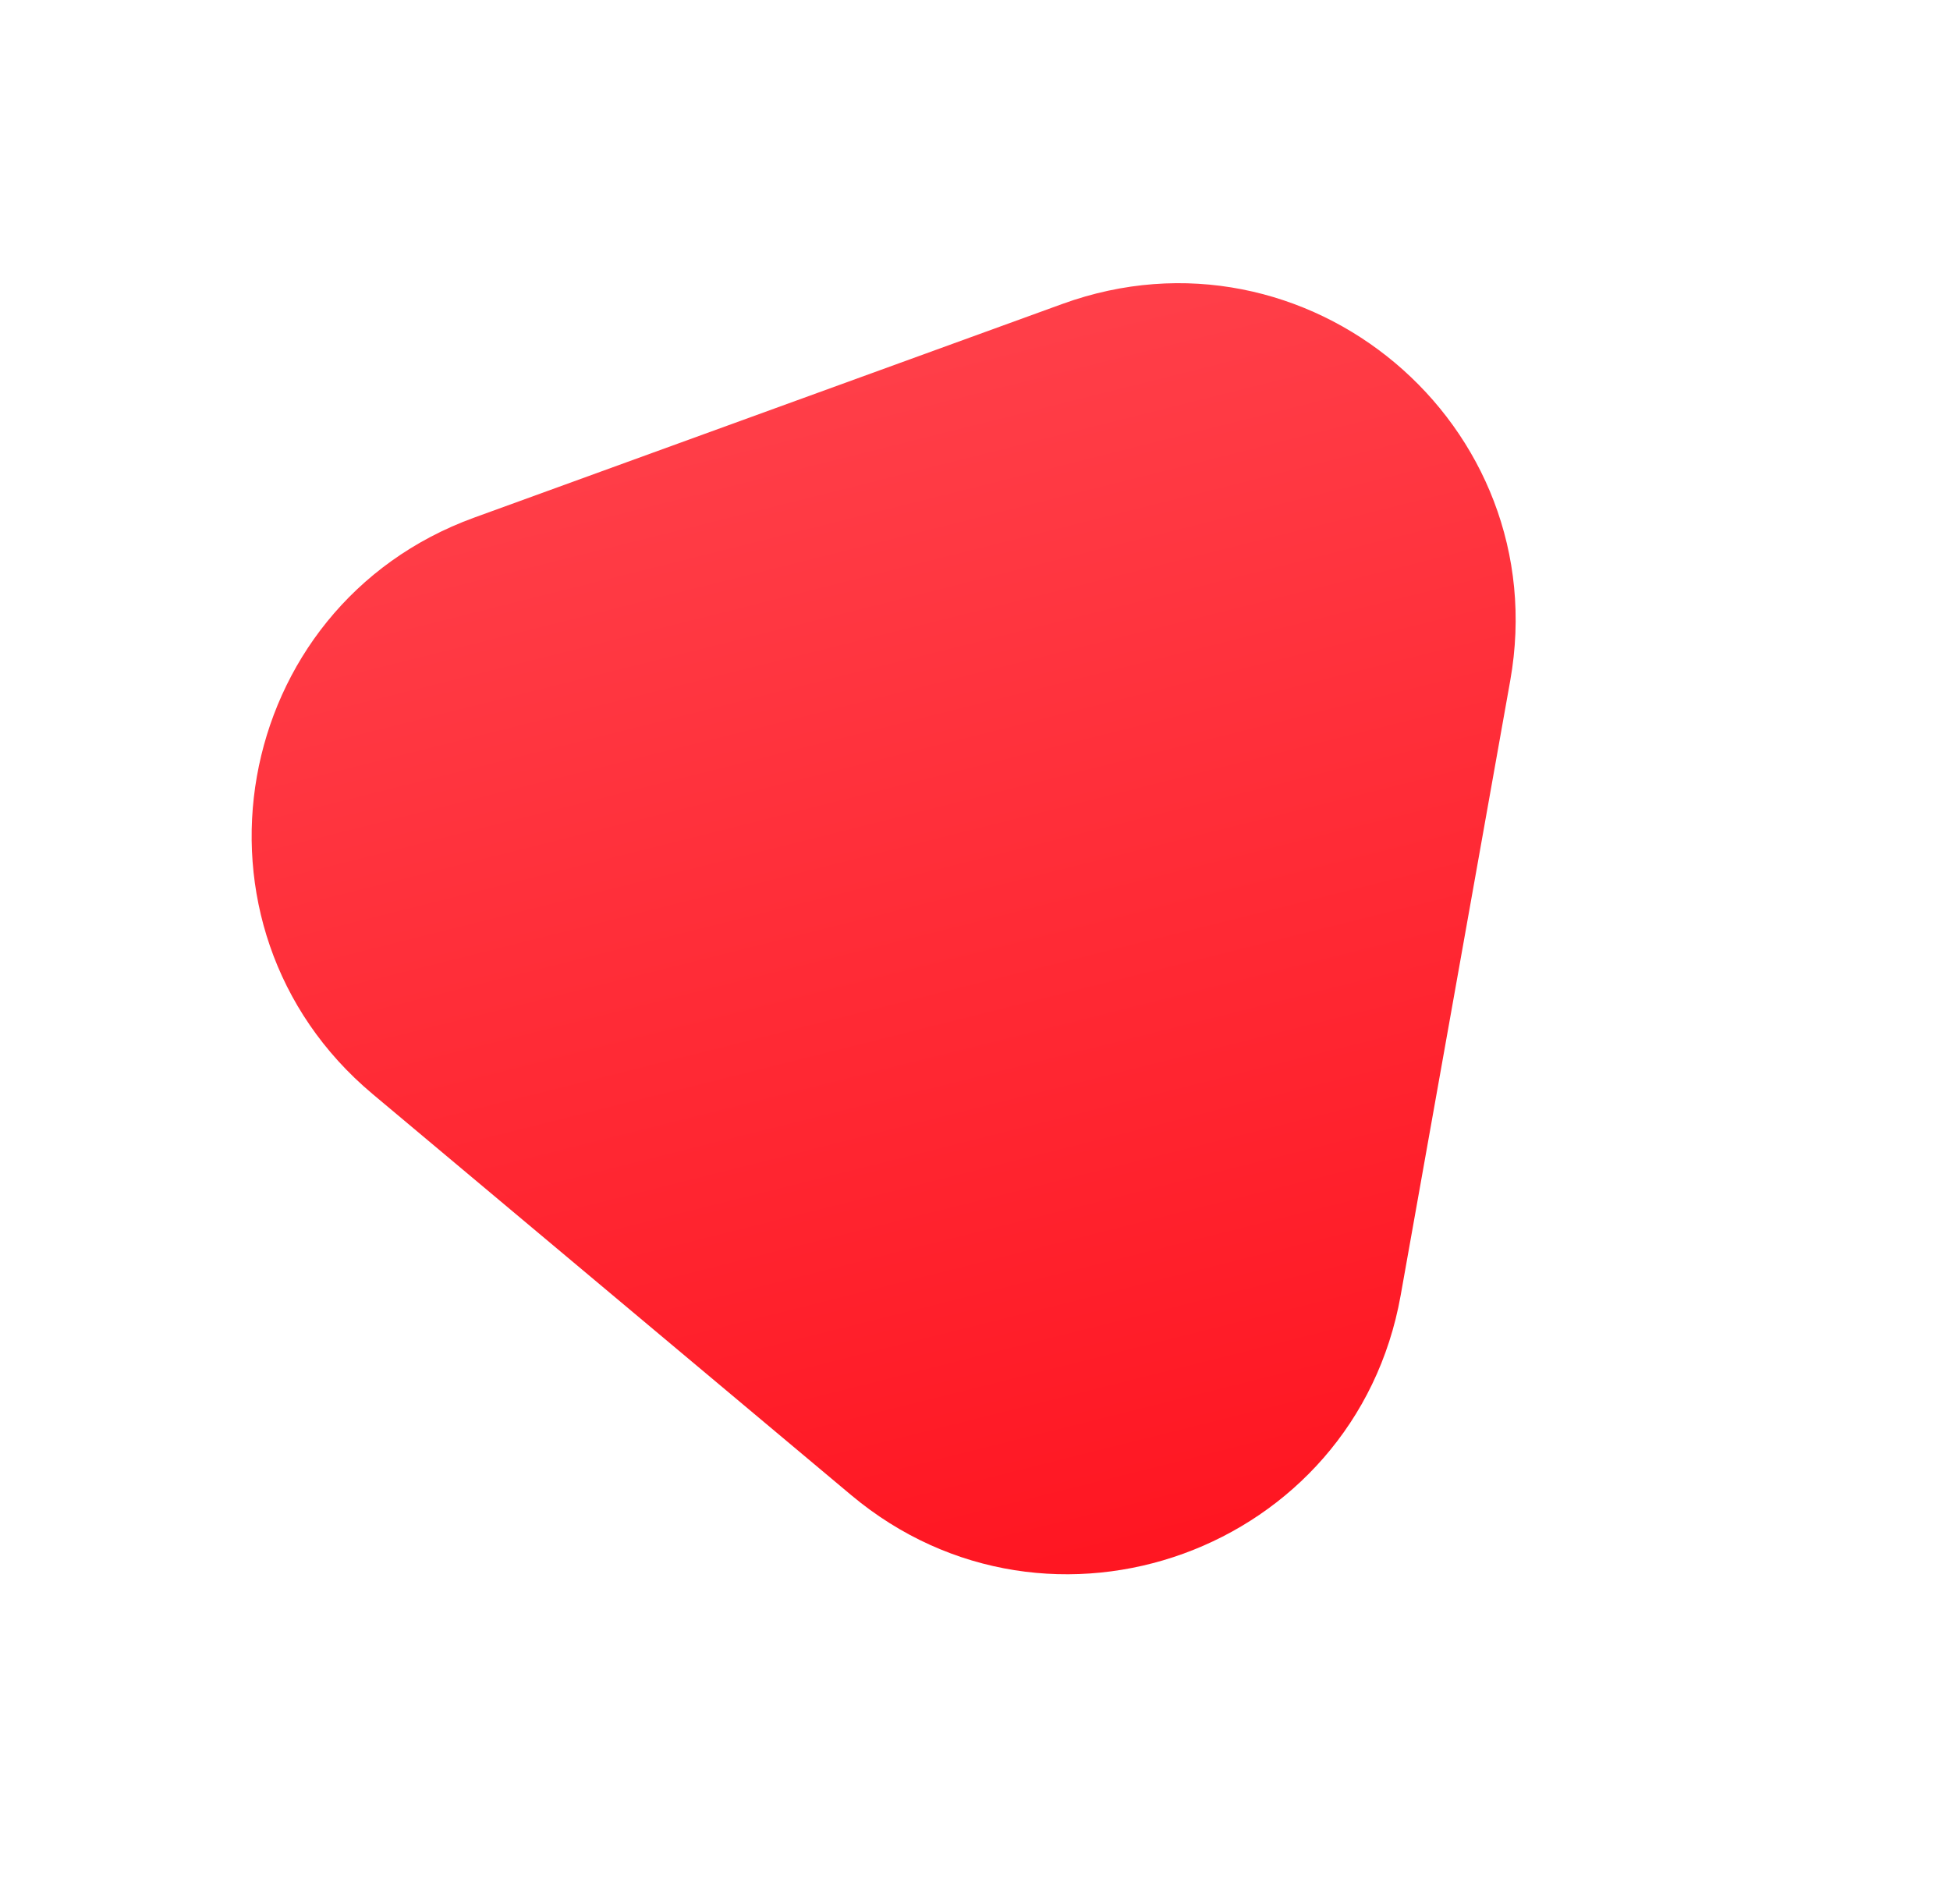 <?xml version="1.0" encoding="UTF-8"?> <svg xmlns="http://www.w3.org/2000/svg" width="254" height="248" viewBox="0 0 254 248" fill="none"> <g filter="url(#filter0_if)"> <path d="M182.444 164.736C176.509 198.034 136.789 212.464 110.865 190.739L48.53 138.499C22.551 116.728 29.91 74.993 61.768 63.42L138.374 35.591C170.233 24.017 202.663 51.298 196.715 84.667L182.444 164.736Z" fill="url(#paint0_linear)"></path> </g> <defs> <filter id="filter0_if" x="0.351" y="0.545" width="253.521" height="246.787" filterUnits="userSpaceOnUse" color-interpolation-filters="sRGB"> <feFlood flood-opacity="0" result="BackgroundImageFix"></feFlood> <feBlend mode="normal" in="SourceGraphic" in2="BackgroundImageFix" result="shape"></feBlend> <feColorMatrix in="SourceAlpha" type="matrix" values="0 0 0 0 0 0 0 0 0 0 0 0 0 0 0 0 0 0 127 0" result="hardAlpha"></feColorMatrix> <feOffset dy="4"></feOffset> <feGaussianBlur stdDeviation="25"></feGaussianBlur> <feComposite in2="hardAlpha" operator="arithmetic" k2="-1" k3="1"></feComposite> <feColorMatrix type="matrix" values="0 0 0 0 1 0 0 0 0 1 0 0 0 0 1 0 0 0 0.25 0"></feColorMatrix> <feBlend mode="normal" in2="shape" result="effect1_innerShadow"></feBlend> <feGaussianBlur stdDeviation="10" result="effect2_foregroundBlur"></feGaussianBlur> </filter> <linearGradient id="paint0_linear" x1="155.141" y1="208.173" x2="113.212" y2="40.671" gradientUnits="userSpaceOnUse"> <stop stop-color="#FF131F"></stop> <stop offset="1" stop-color="#FF3F49"></stop> </linearGradient> </defs> </svg> 
